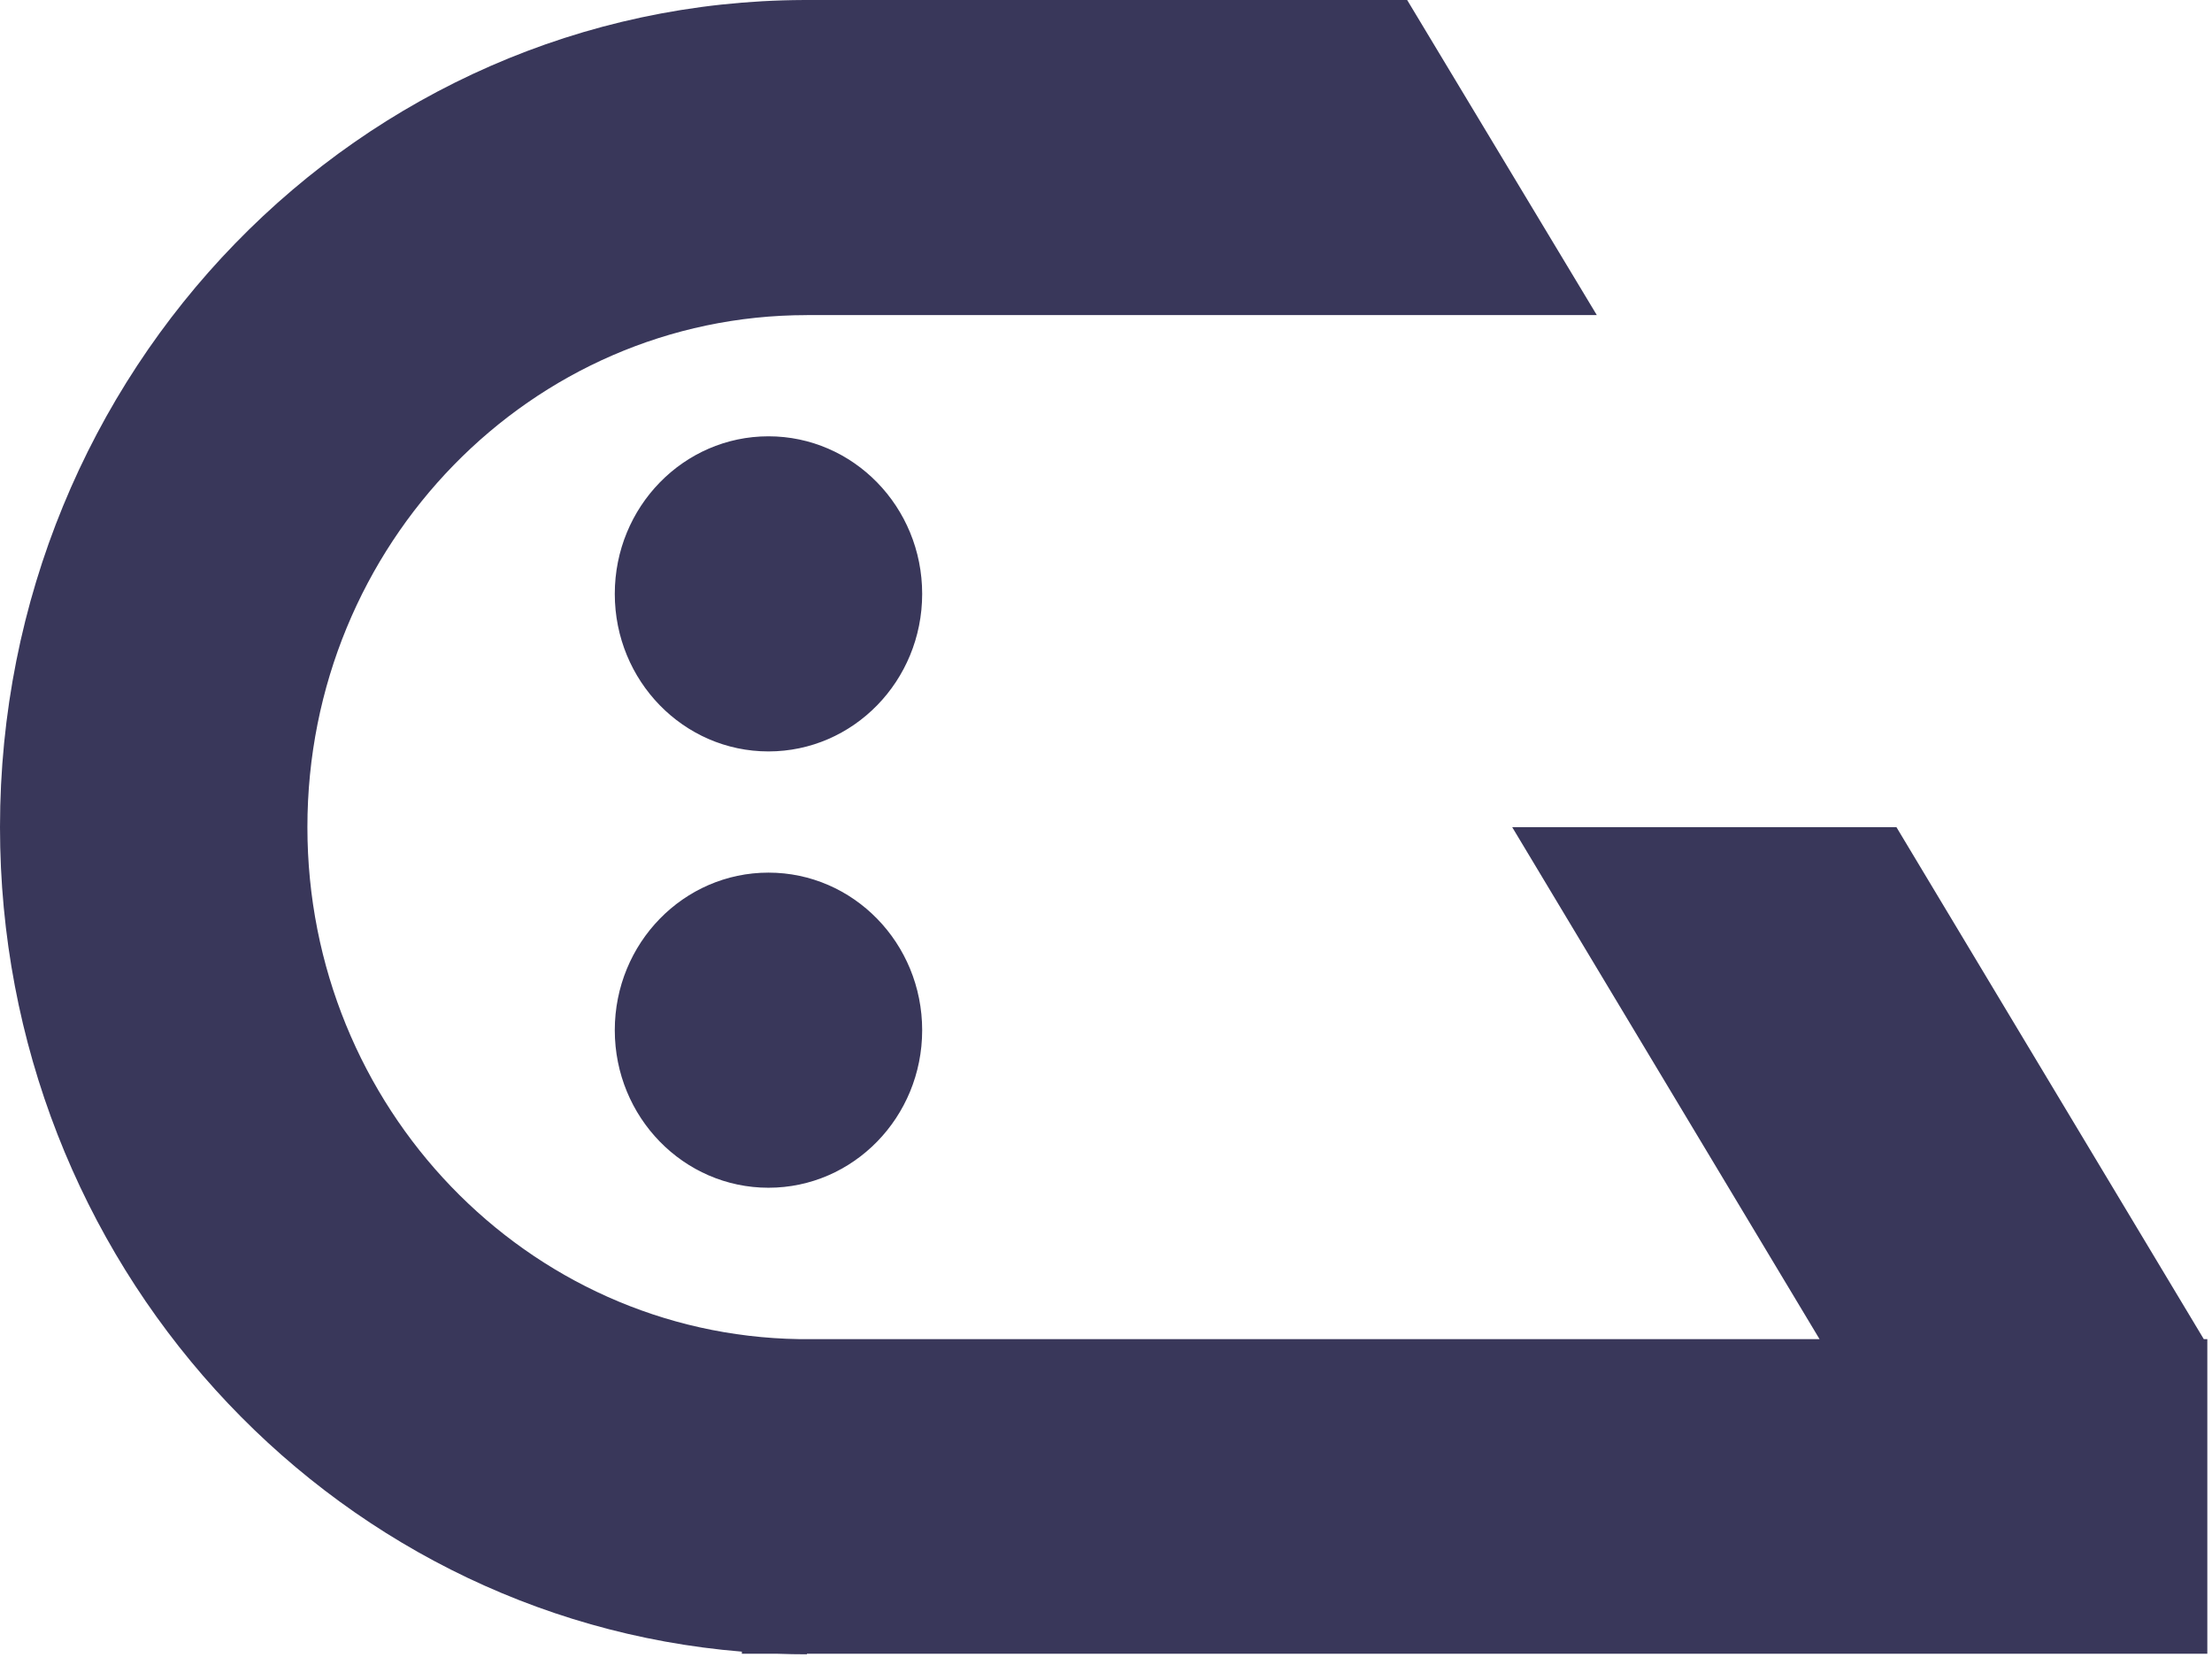 <svg width="190" height="143" viewBox="0 0 190 143" fill="none" xmlns="http://www.w3.org/2000/svg">
<path fill-rule="evenodd" clip-rule="evenodd" d="M69.012 0H120.868L137.158 27.068H69.308V27.07C45.613 27.07 26.404 46.764 26.404 71.056C26.404 95.122 45.254 114.674 68.644 115.038H156.29L129.892 71.059H162.896L189.295 115.038H189.598V142.066H69.308V142.113C68.465 142.113 67.624 142.097 66.788 142.066H63.722V141.885C28.057 138.969 0 108.371 0 71.056C0 31.915 30.87 0.164 69.012 0.001V0ZM79.21 51.016C79.21 58.491 73.3 64.551 66.008 64.551C58.717 64.551 52.807 58.491 52.807 51.016C52.807 43.541 58.717 37.481 66.008 37.481C73.3 37.481 79.21 43.541 79.21 51.016ZM66.008 102.033C73.3 102.033 79.21 95.973 79.21 88.498C79.21 81.023 73.3 74.963 66.008 74.963C58.717 74.963 52.807 81.023 52.807 88.498C52.807 95.973 58.717 102.033 66.008 102.033Z" fill="#39375A"/>
</svg>

